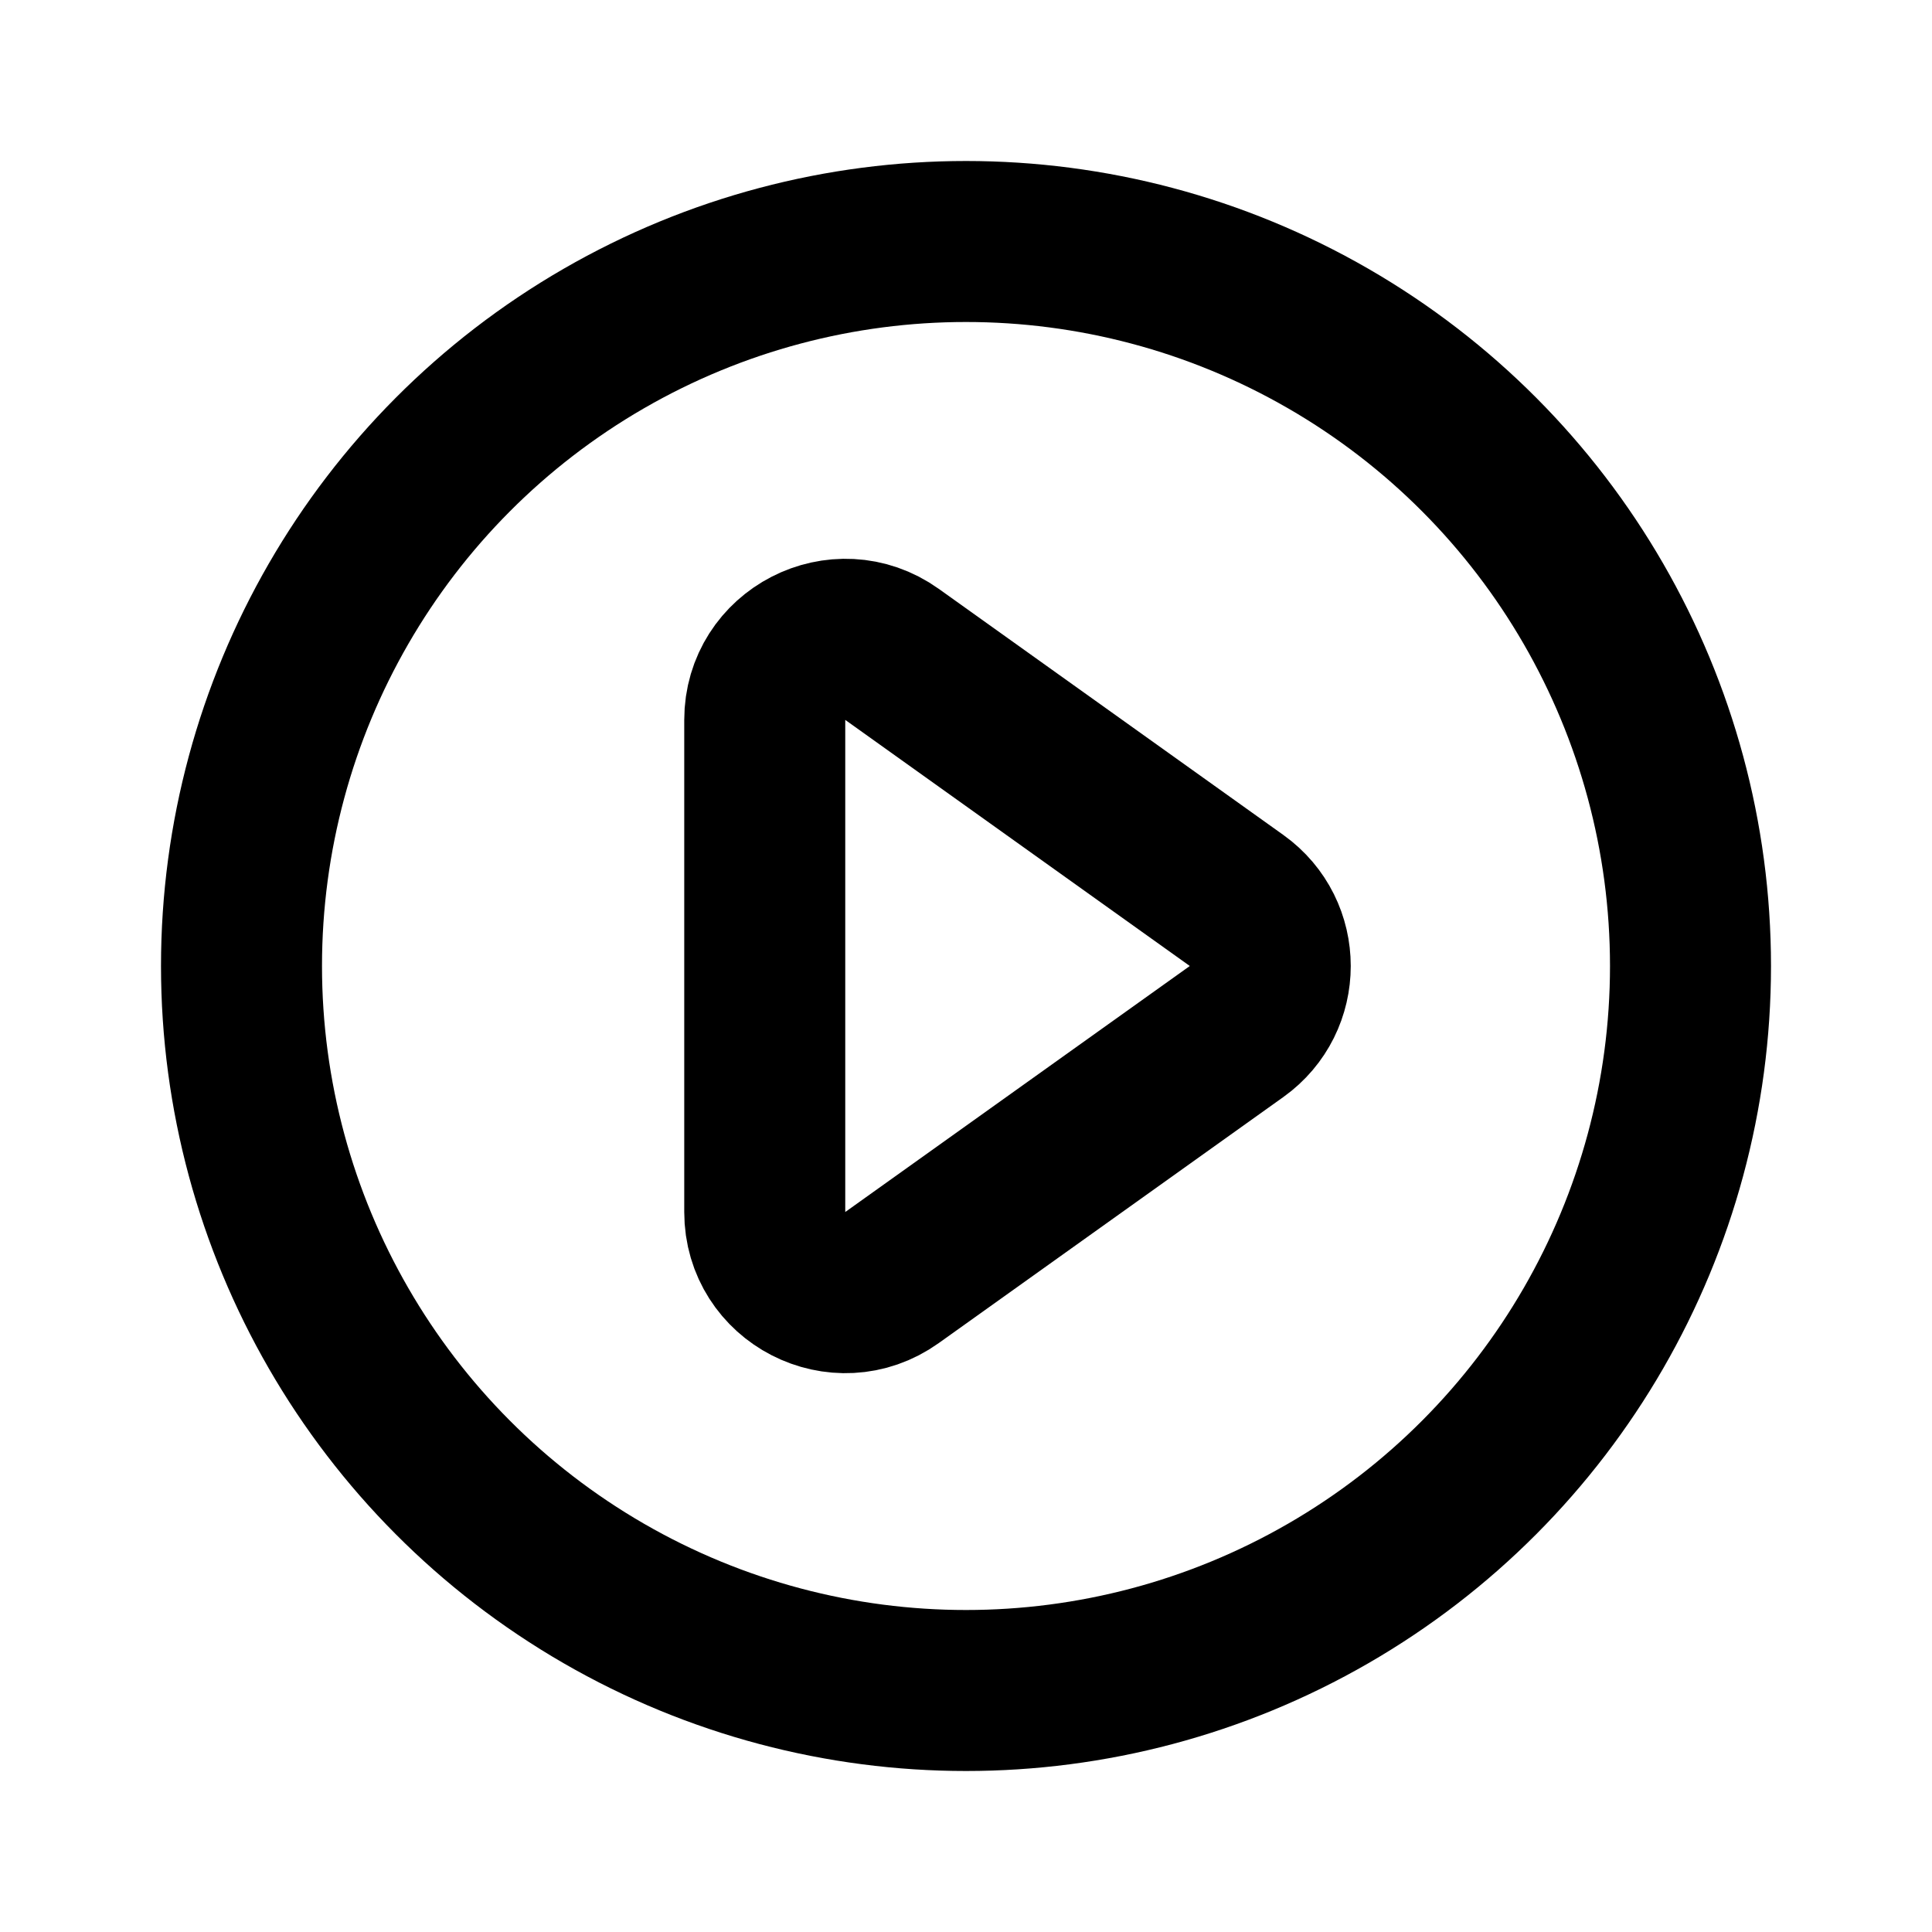 <?xml version="1.0" encoding="utf-8"?>
<svg width="800px" height="800px" viewBox="0 0 24 24" fill="none" xmlns="http://www.w3.org/2000/svg">
<circle cx="12" cy="12" r="9" stroke="#000000" stroke-width="2" stroke-linecap="round" stroke-linejoin="round"/>
<path d="M9.5 15.057V8.943C9.5 8.13 10.419 7.657 11.081 8.129L15.361 11.186C15.919 11.585 15.919 12.415 15.361 12.814L11.081 15.87C10.419 16.343 9.5 15.87 9.5 15.057Z" stroke="#000000" stroke-width="2" stroke-linecap="round" stroke-linejoin="round"/>
</svg>